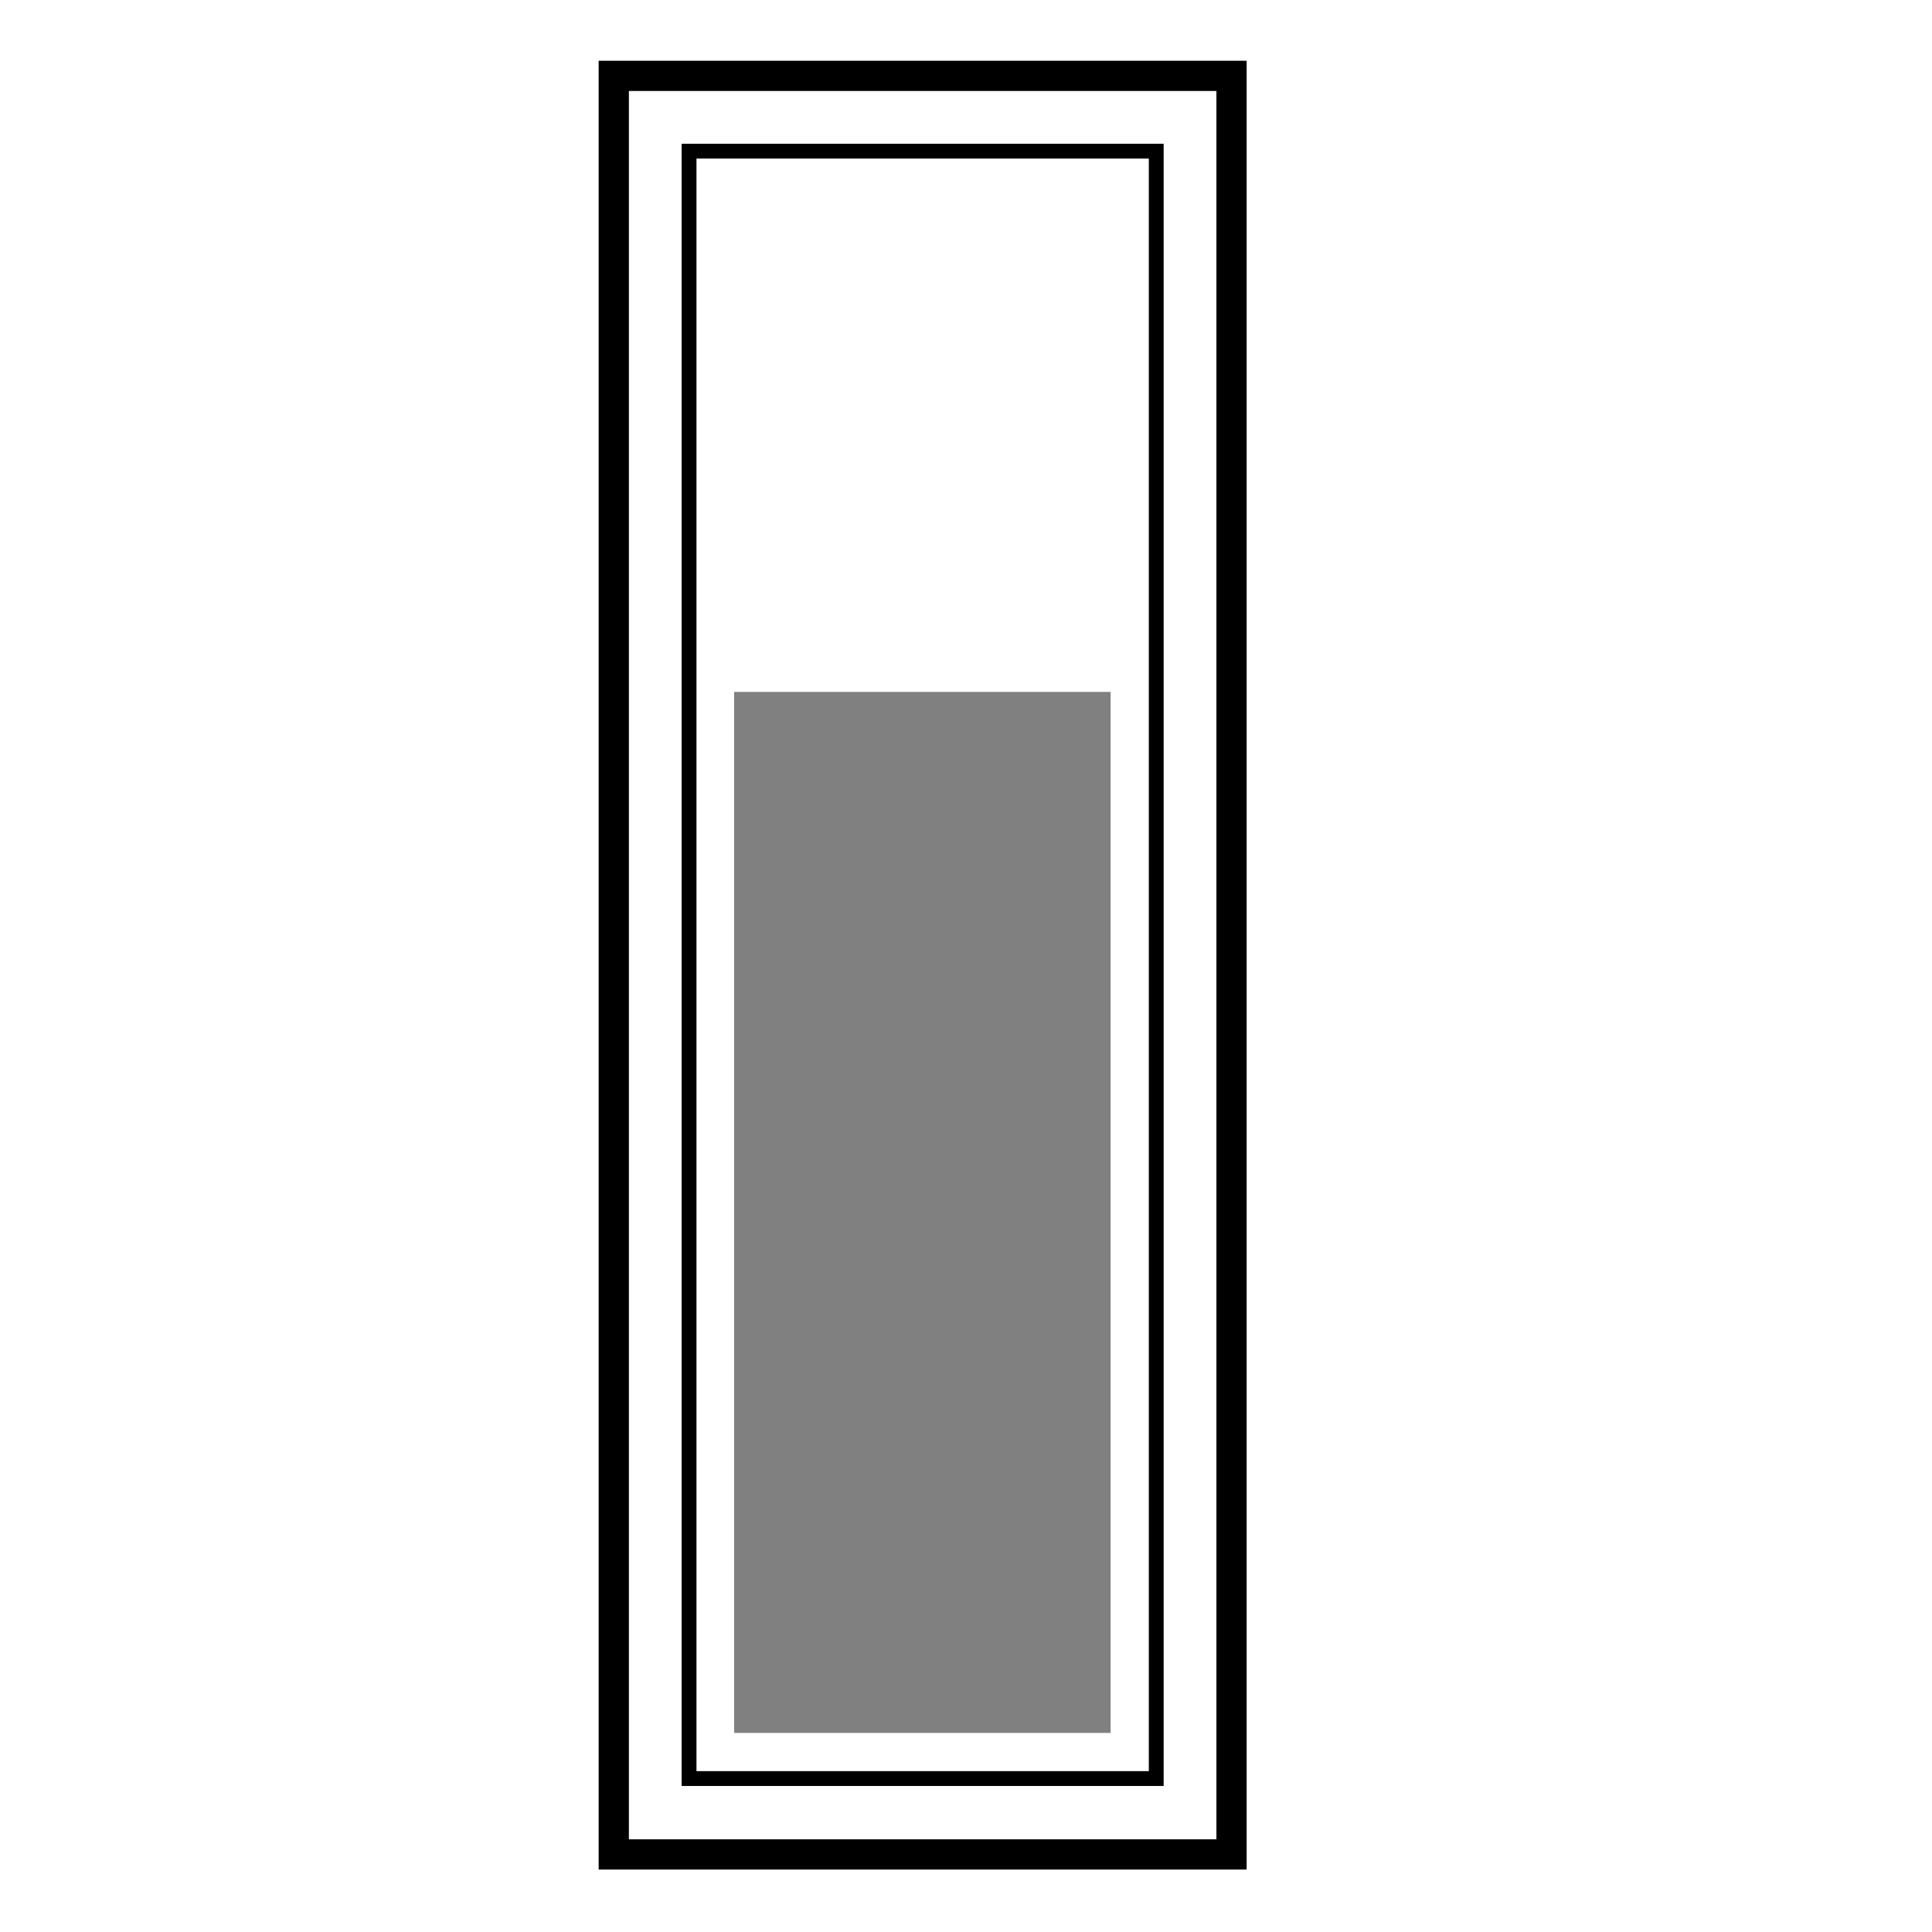 <svg xmlns="http://www.w3.org/2000/svg" xml:space="preserve" viewBox="0 0 33.87 33.87"><g paint-order="markers fill stroke"><path fill="none" stroke="#000" stroke-width=".53" d="M10.76 1.33h10.83v31.18H10.76z"/><path fill="none" stroke="#000" stroke-width=".26" d="M12.08 2.65h8.19v28.53h-8.19z"/><path fill="gray" fill-rule="evenodd" d="M12.87 12.13h6.6v18.25h-6.6z"/></g></svg>